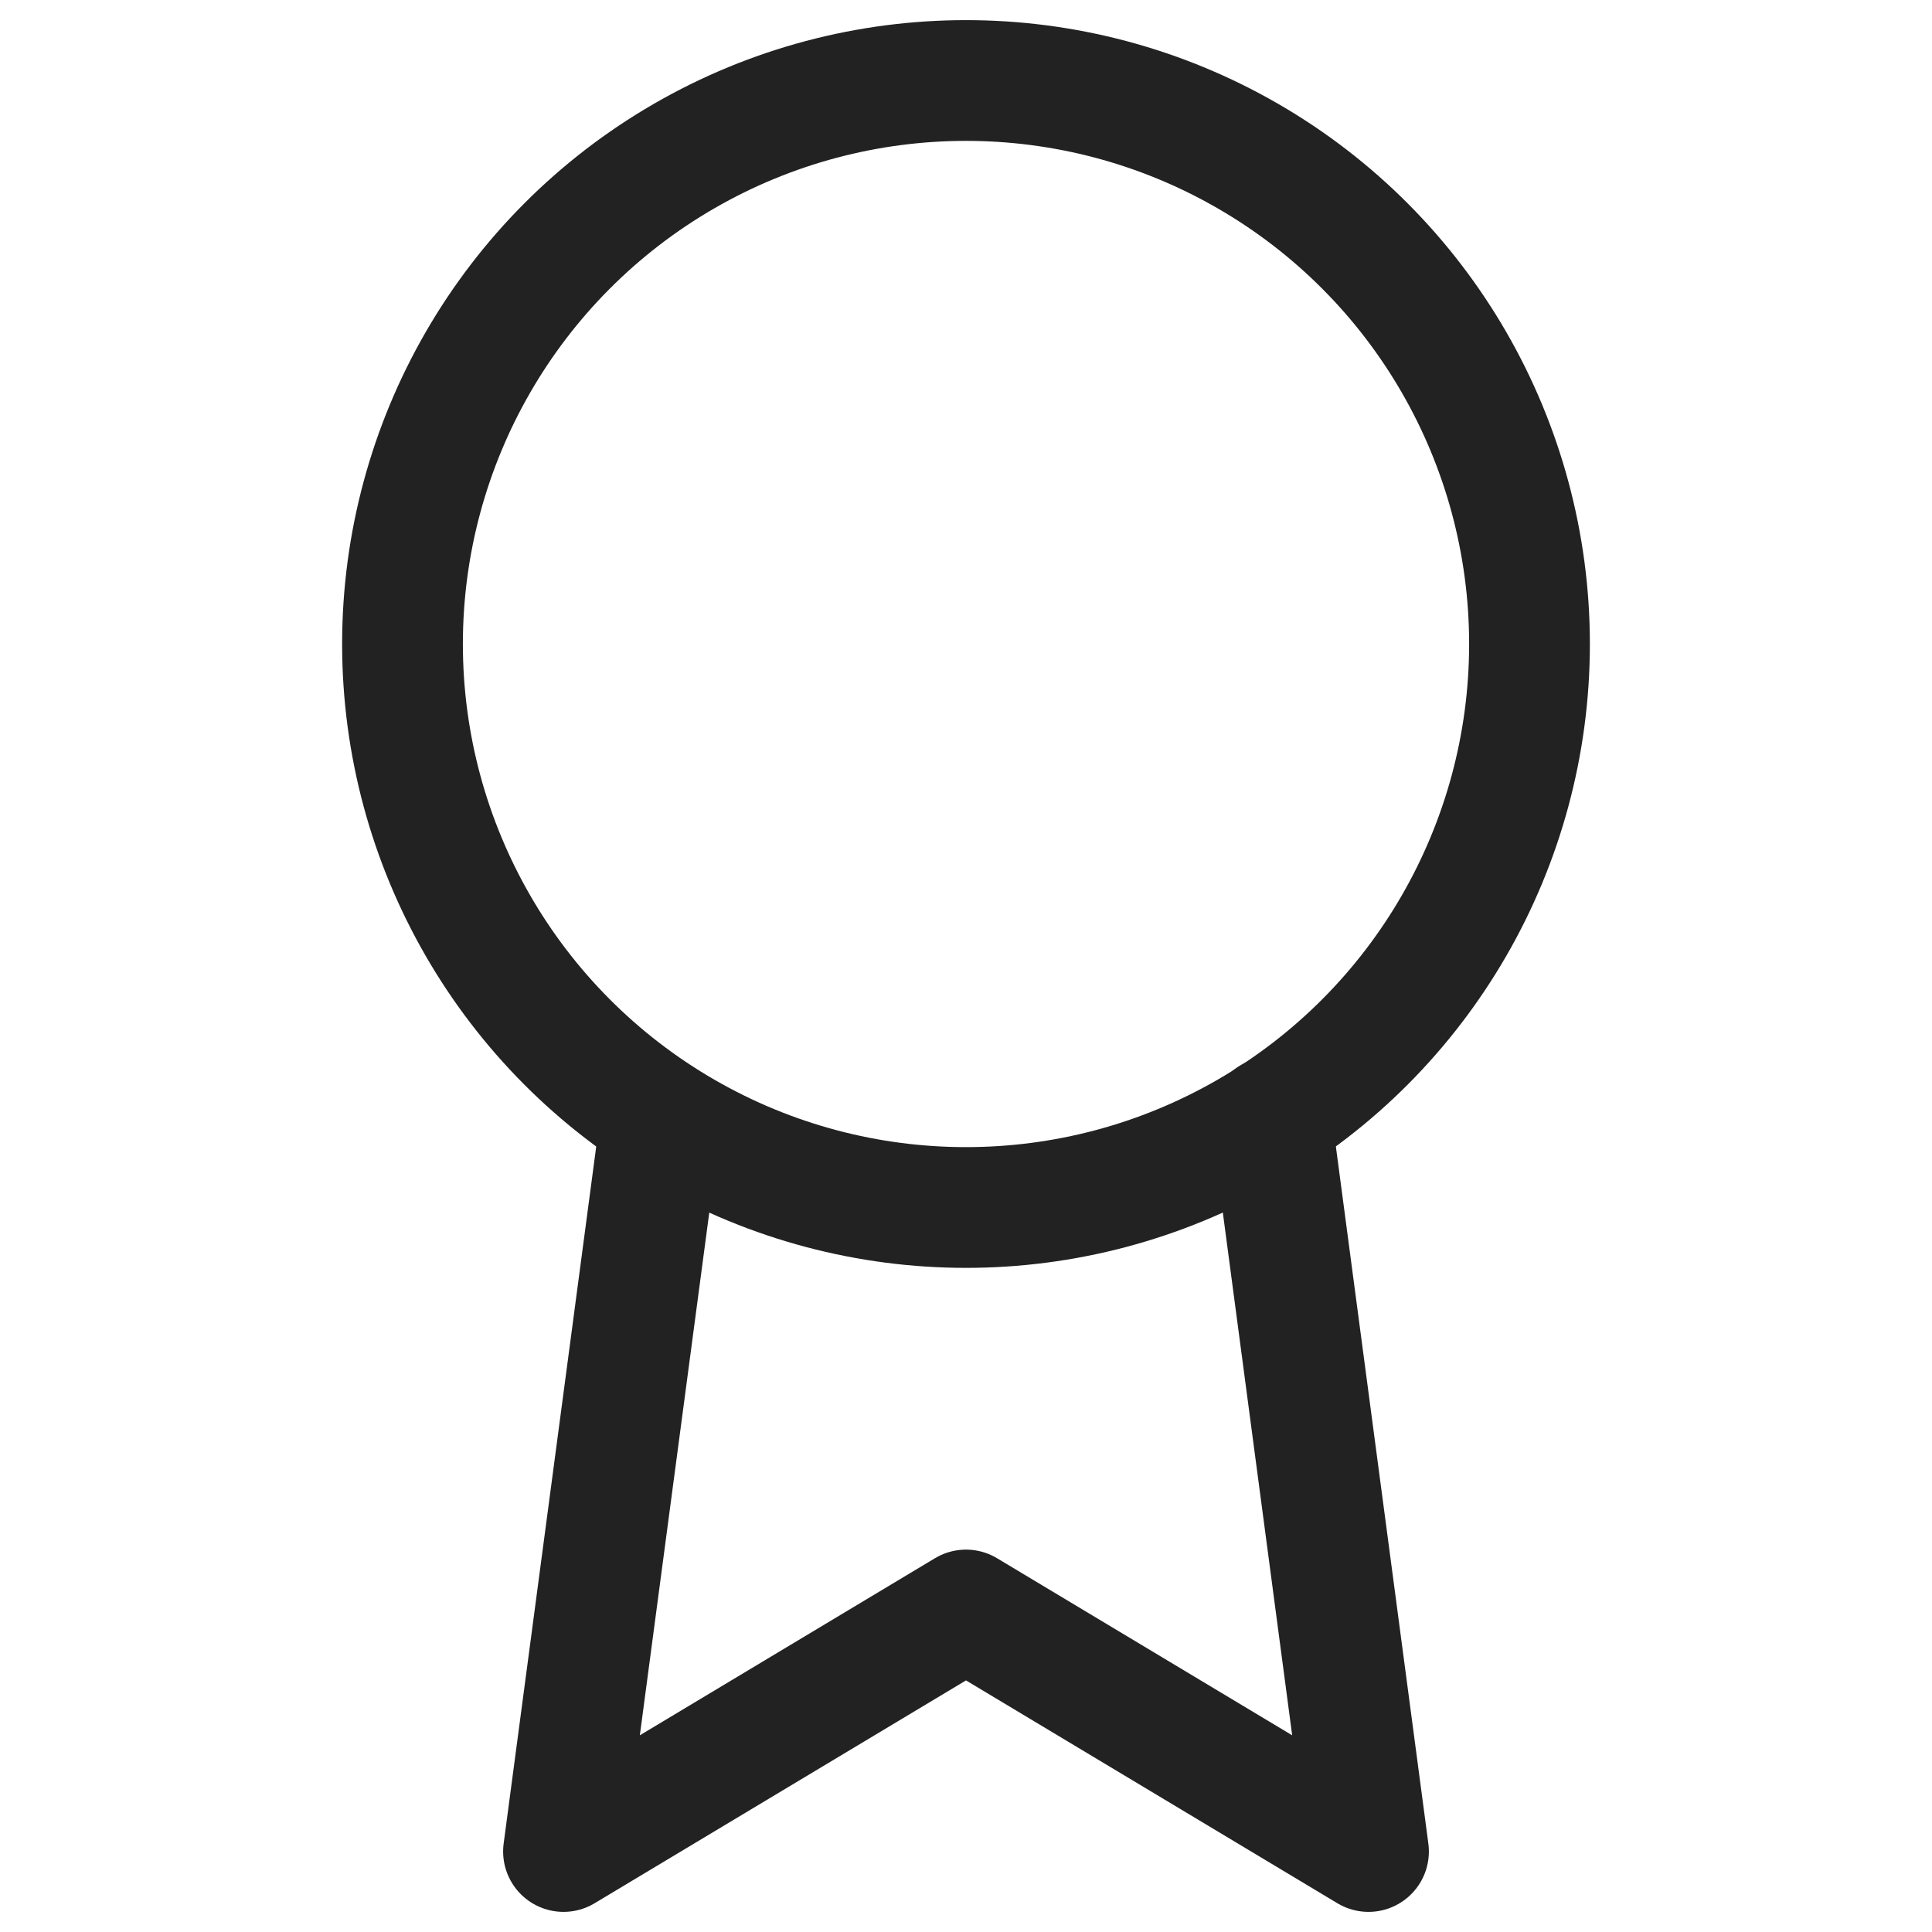 <?xml version="1.0" encoding="UTF-8"?><svg id="Layer_2" xmlns="http://www.w3.org/2000/svg" viewBox="0 0 24 24"><defs><style>.cls-1{fill:none;stroke:#222;stroke-linecap:round;stroke-linejoin:round;stroke-width:1.5px;}</style></defs><circle class="cls-1" cx="12" cy="8" r="7"/><polyline class="cls-1" points="8.21 13.89 7 23 12 20 17 23 15.79 13.88"/></svg>